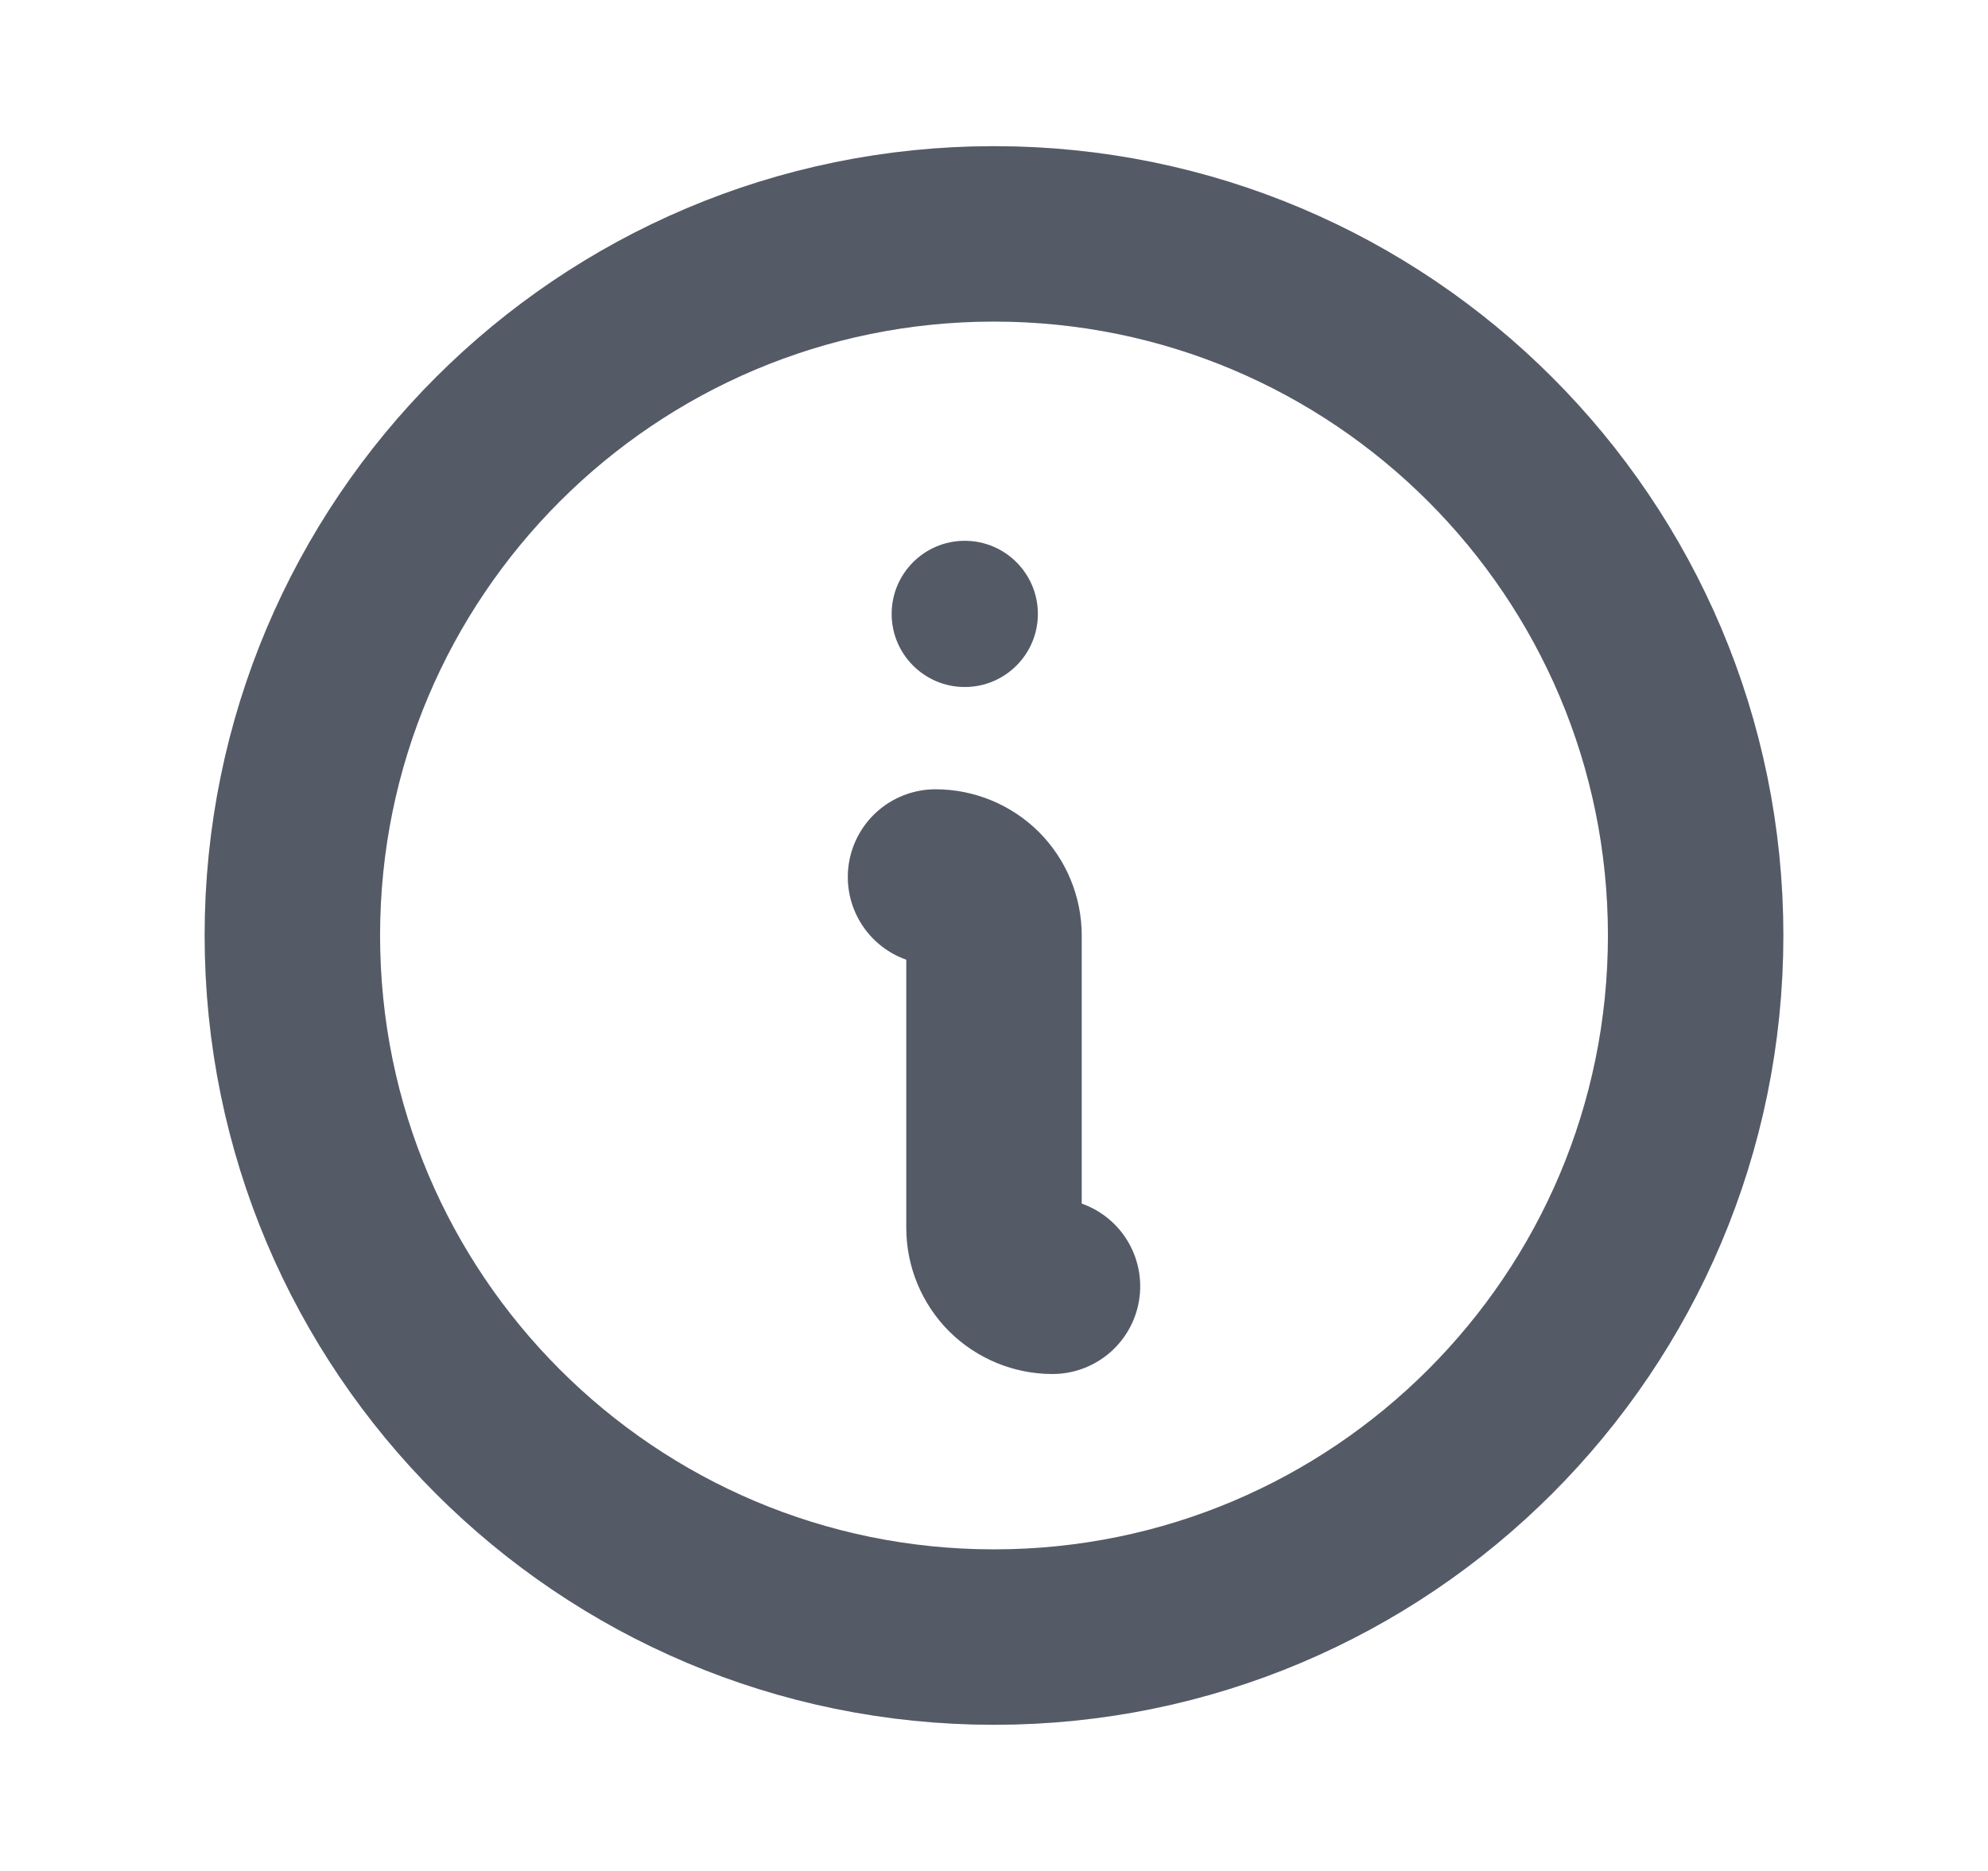 <svg width="17" height="16" viewBox="0 0 17 16" fill="none" xmlns="http://www.w3.org/2000/svg">
<g clip-path="url(#clip0_579_7071)">
<path d="M8 7.5C8.133 7.5 8.26 7.553 8.354 7.646C8.447 7.74 8.5 7.867 8.5 8V10.5C8.5 10.633 8.553 10.76 8.646 10.854C8.74 10.947 8.867 11 9 11" stroke="#696D7D" stroke-width="1.5" stroke-linecap="round" stroke-linejoin="round"/>
<path d="M8 7.5C8.133 7.5 8.26 7.553 8.354 7.646C8.447 7.74 8.5 7.867 8.5 8V10.5C8.5 10.633 8.553 10.76 8.646 10.854C8.74 10.947 8.867 11 9 11" stroke="#080F0F" stroke-opacity="0.2" stroke-width="1.5" stroke-linecap="round" stroke-linejoin="round"/>
<path d="M8.25 5.875C8.595 5.875 8.875 5.595 8.875 5.25C8.875 4.905 8.595 4.625 8.25 4.625C7.905 4.625 7.625 4.905 7.625 5.25C7.625 5.595 7.905 5.875 8.25 5.875Z" fill="#696D7D"/>
<path d="M8.25 5.875C8.595 5.875 8.875 5.595 8.875 5.25C8.875 4.905 8.595 4.625 8.25 4.625C7.905 4.625 7.625 4.905 7.625 5.25C7.625 5.595 7.905 5.875 8.25 5.875Z" fill="#080F0F" fill-opacity="0.2"/>
<path d="M8.5 14C11.814 14 14.5 11.314 14.5 8C14.5 4.686 11.814 2 8.5 2C5.186 2 2.5 4.686 2.5 8C2.5 11.314 5.186 14 8.5 14Z" stroke="#696D7D" stroke-width="1.5" stroke-linecap="round" stroke-linejoin="round"/>
<path d="M8.5 14C11.814 14 14.5 11.314 14.5 8C14.5 4.686 11.814 2 8.5 2C5.186 2 2.5 4.686 2.5 8C2.5 11.314 5.186 14 8.5 14Z" stroke="#080F0F" stroke-opacity="0.2" stroke-width="1.5" stroke-linecap="round" stroke-linejoin="round"/>
</g>
<defs>
<clipPath id="clip0_579_7071">
<rect width="16" height="16" fill="white" transform="translate(0.5)"/>
</clipPath>
</defs>
</svg>
